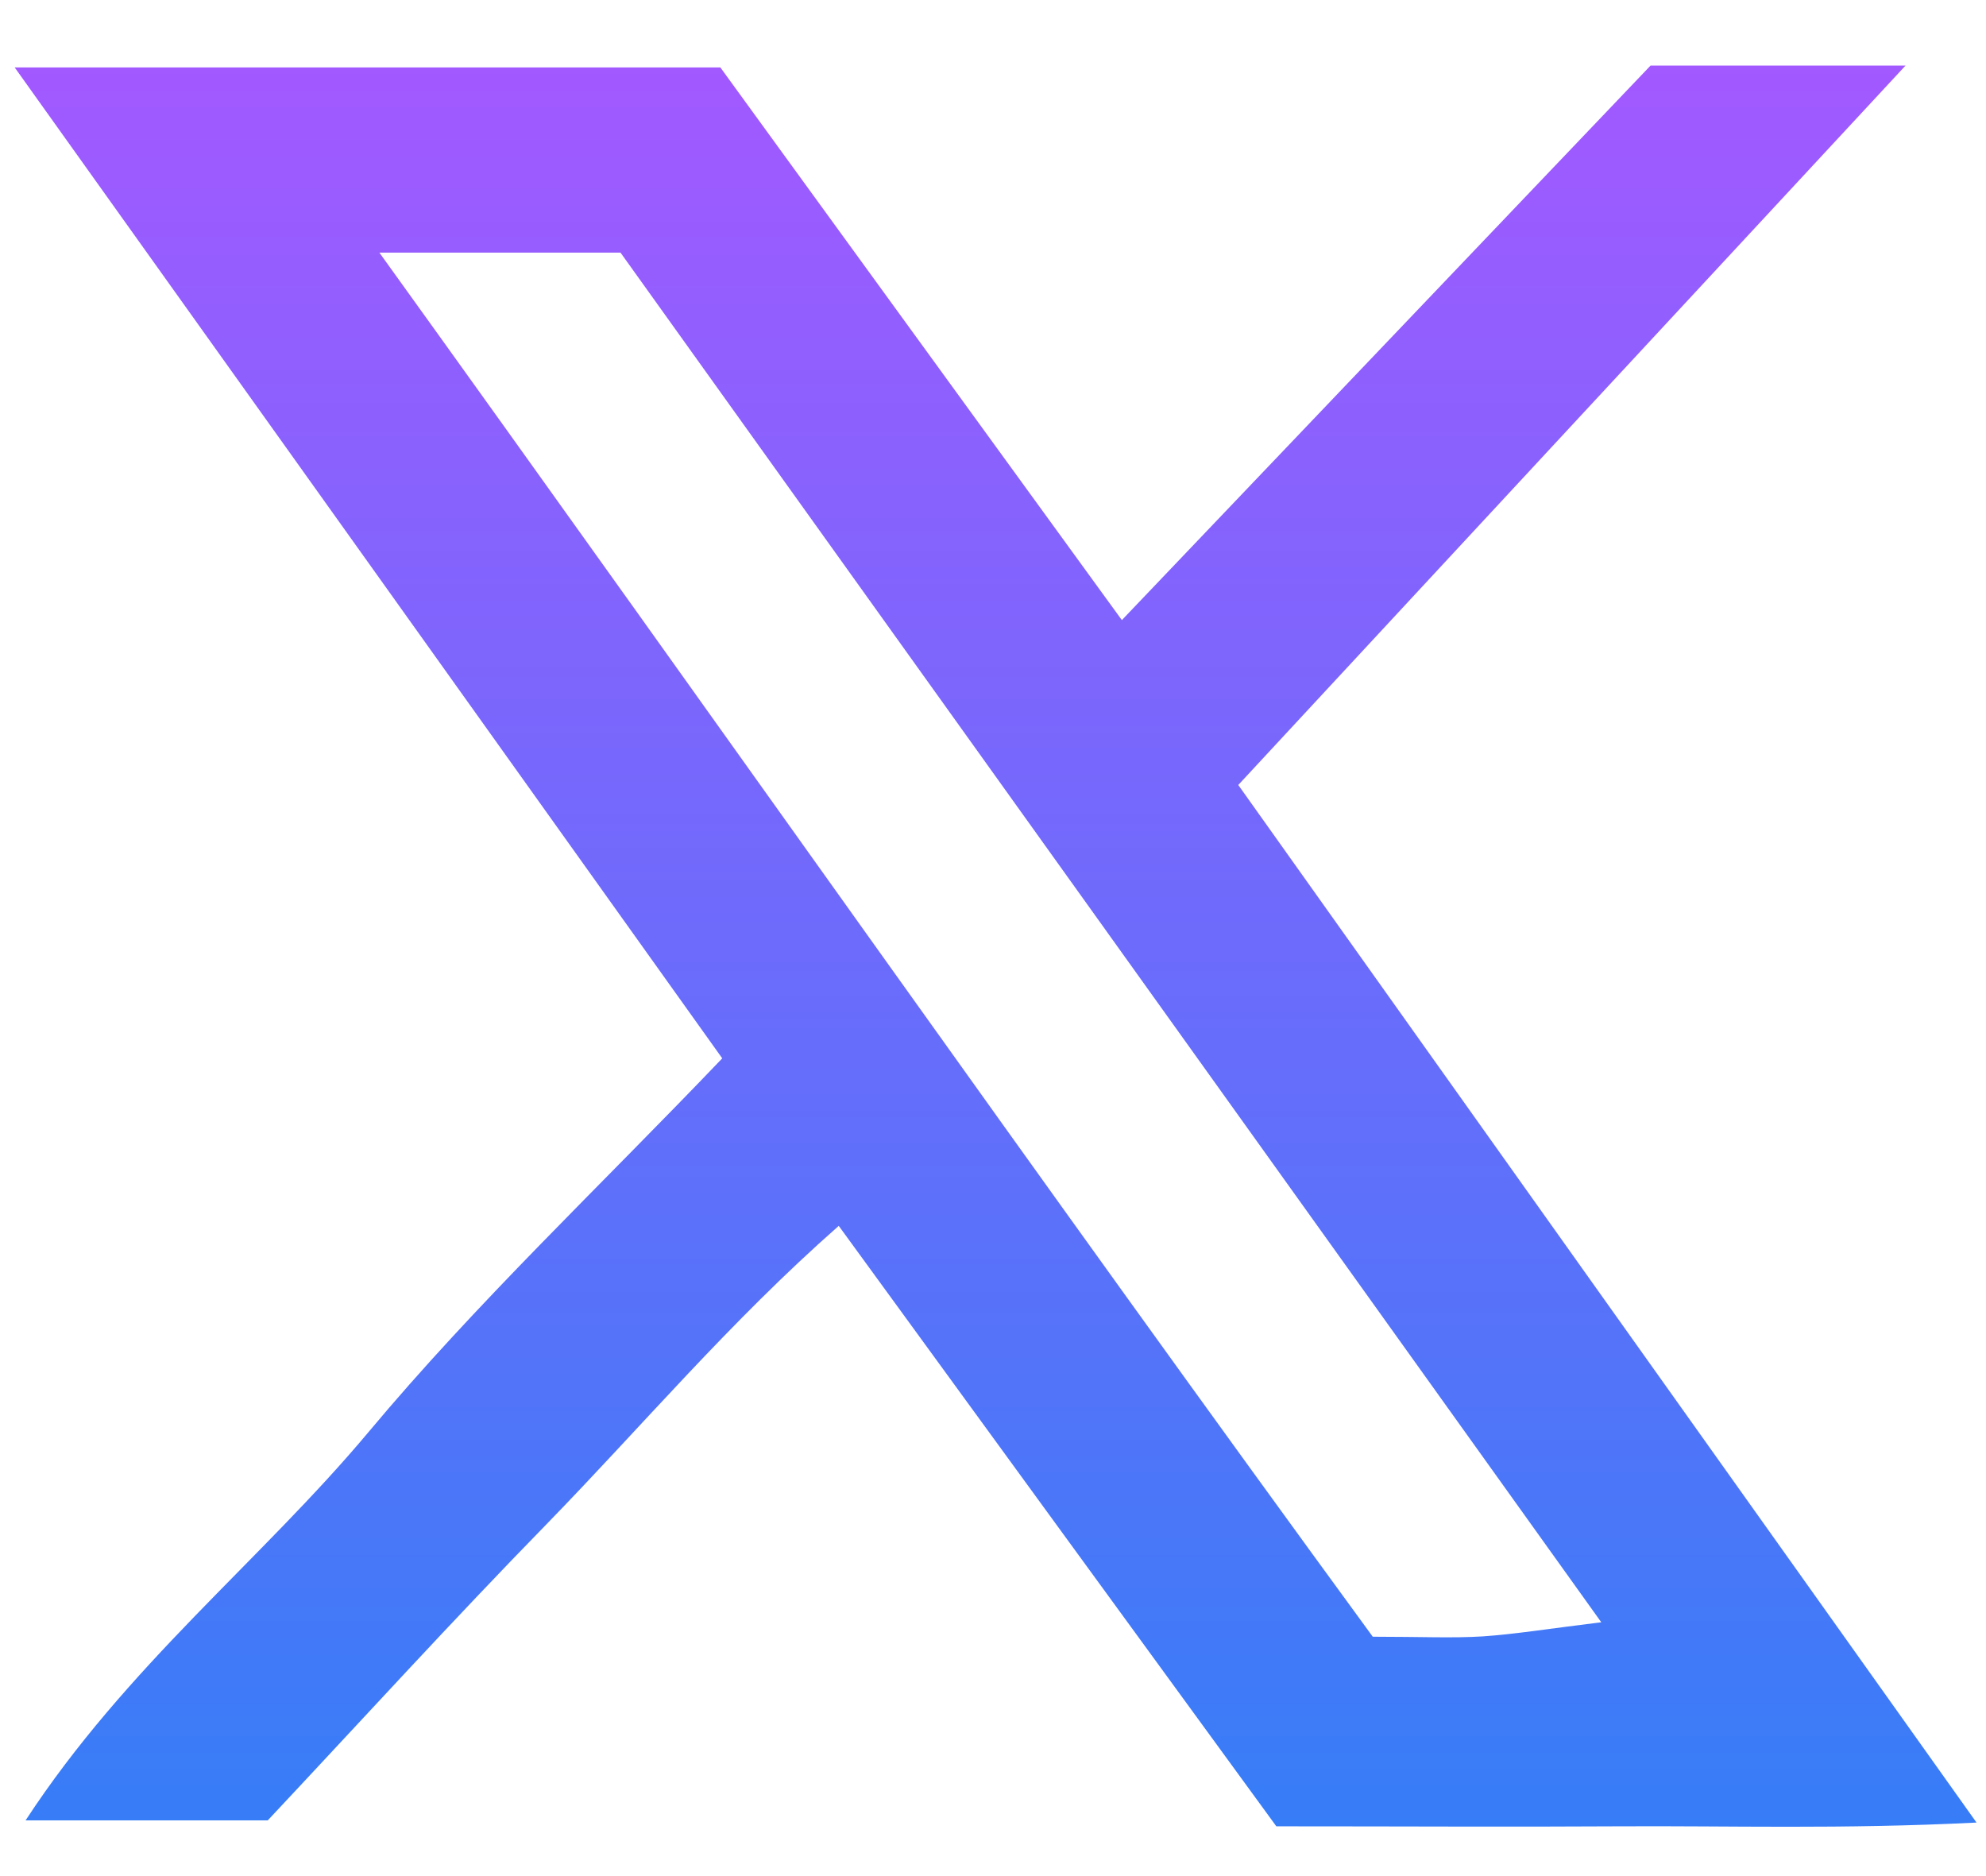 <svg width="18" height="17" viewBox="0 0 18 17" fill="none" xmlns="http://www.w3.org/2000/svg">
<path d="M14.954 0.594H17.271C15.195 2.83 13.248 4.931 11.223 7.113C13.424 10.208 15.599 13.262 17.914 16.515C16.683 16.577 15.676 16.543 14.671 16.549C13.693 16.555 12.714 16.549 11.568 16.549C10.303 14.816 8.996 13.021 7.602 11.108C6.614 11.977 5.814 12.928 4.951 13.814C4.105 14.68 3.29 15.575 2.427 16.495H0.232C1.148 15.094 2.365 14.14 3.338 12.979C4.32 11.804 5.44 10.748 6.546 9.59C4.402 6.587 2.3 3.645 0.133 0.611H6.529C7.684 2.199 8.906 3.883 10.168 5.619C11.817 3.889 13.384 2.247 14.96 0.594H14.954ZM3.437 2.287C6.524 6.575 9.466 10.76 12.442 14.831C12.881 14.831 13.161 14.845 13.438 14.828C13.732 14.808 14.024 14.76 14.513 14.7C11.455 10.428 8.507 6.315 5.624 2.289H3.437V2.287Z" fill="url(#paint0_linear_905_439)"/>
<defs>
<linearGradient id="paint0_linear_905_439" x1="9.023" y1="0.594" x2="9.023" y2="16.553" gradientUnits="userSpaceOnUse">
<stop stop-color="#A259FF"/>
<stop offset="1" stop-color="#377DF7"/>
</linearGradient>
</defs>
</svg>
